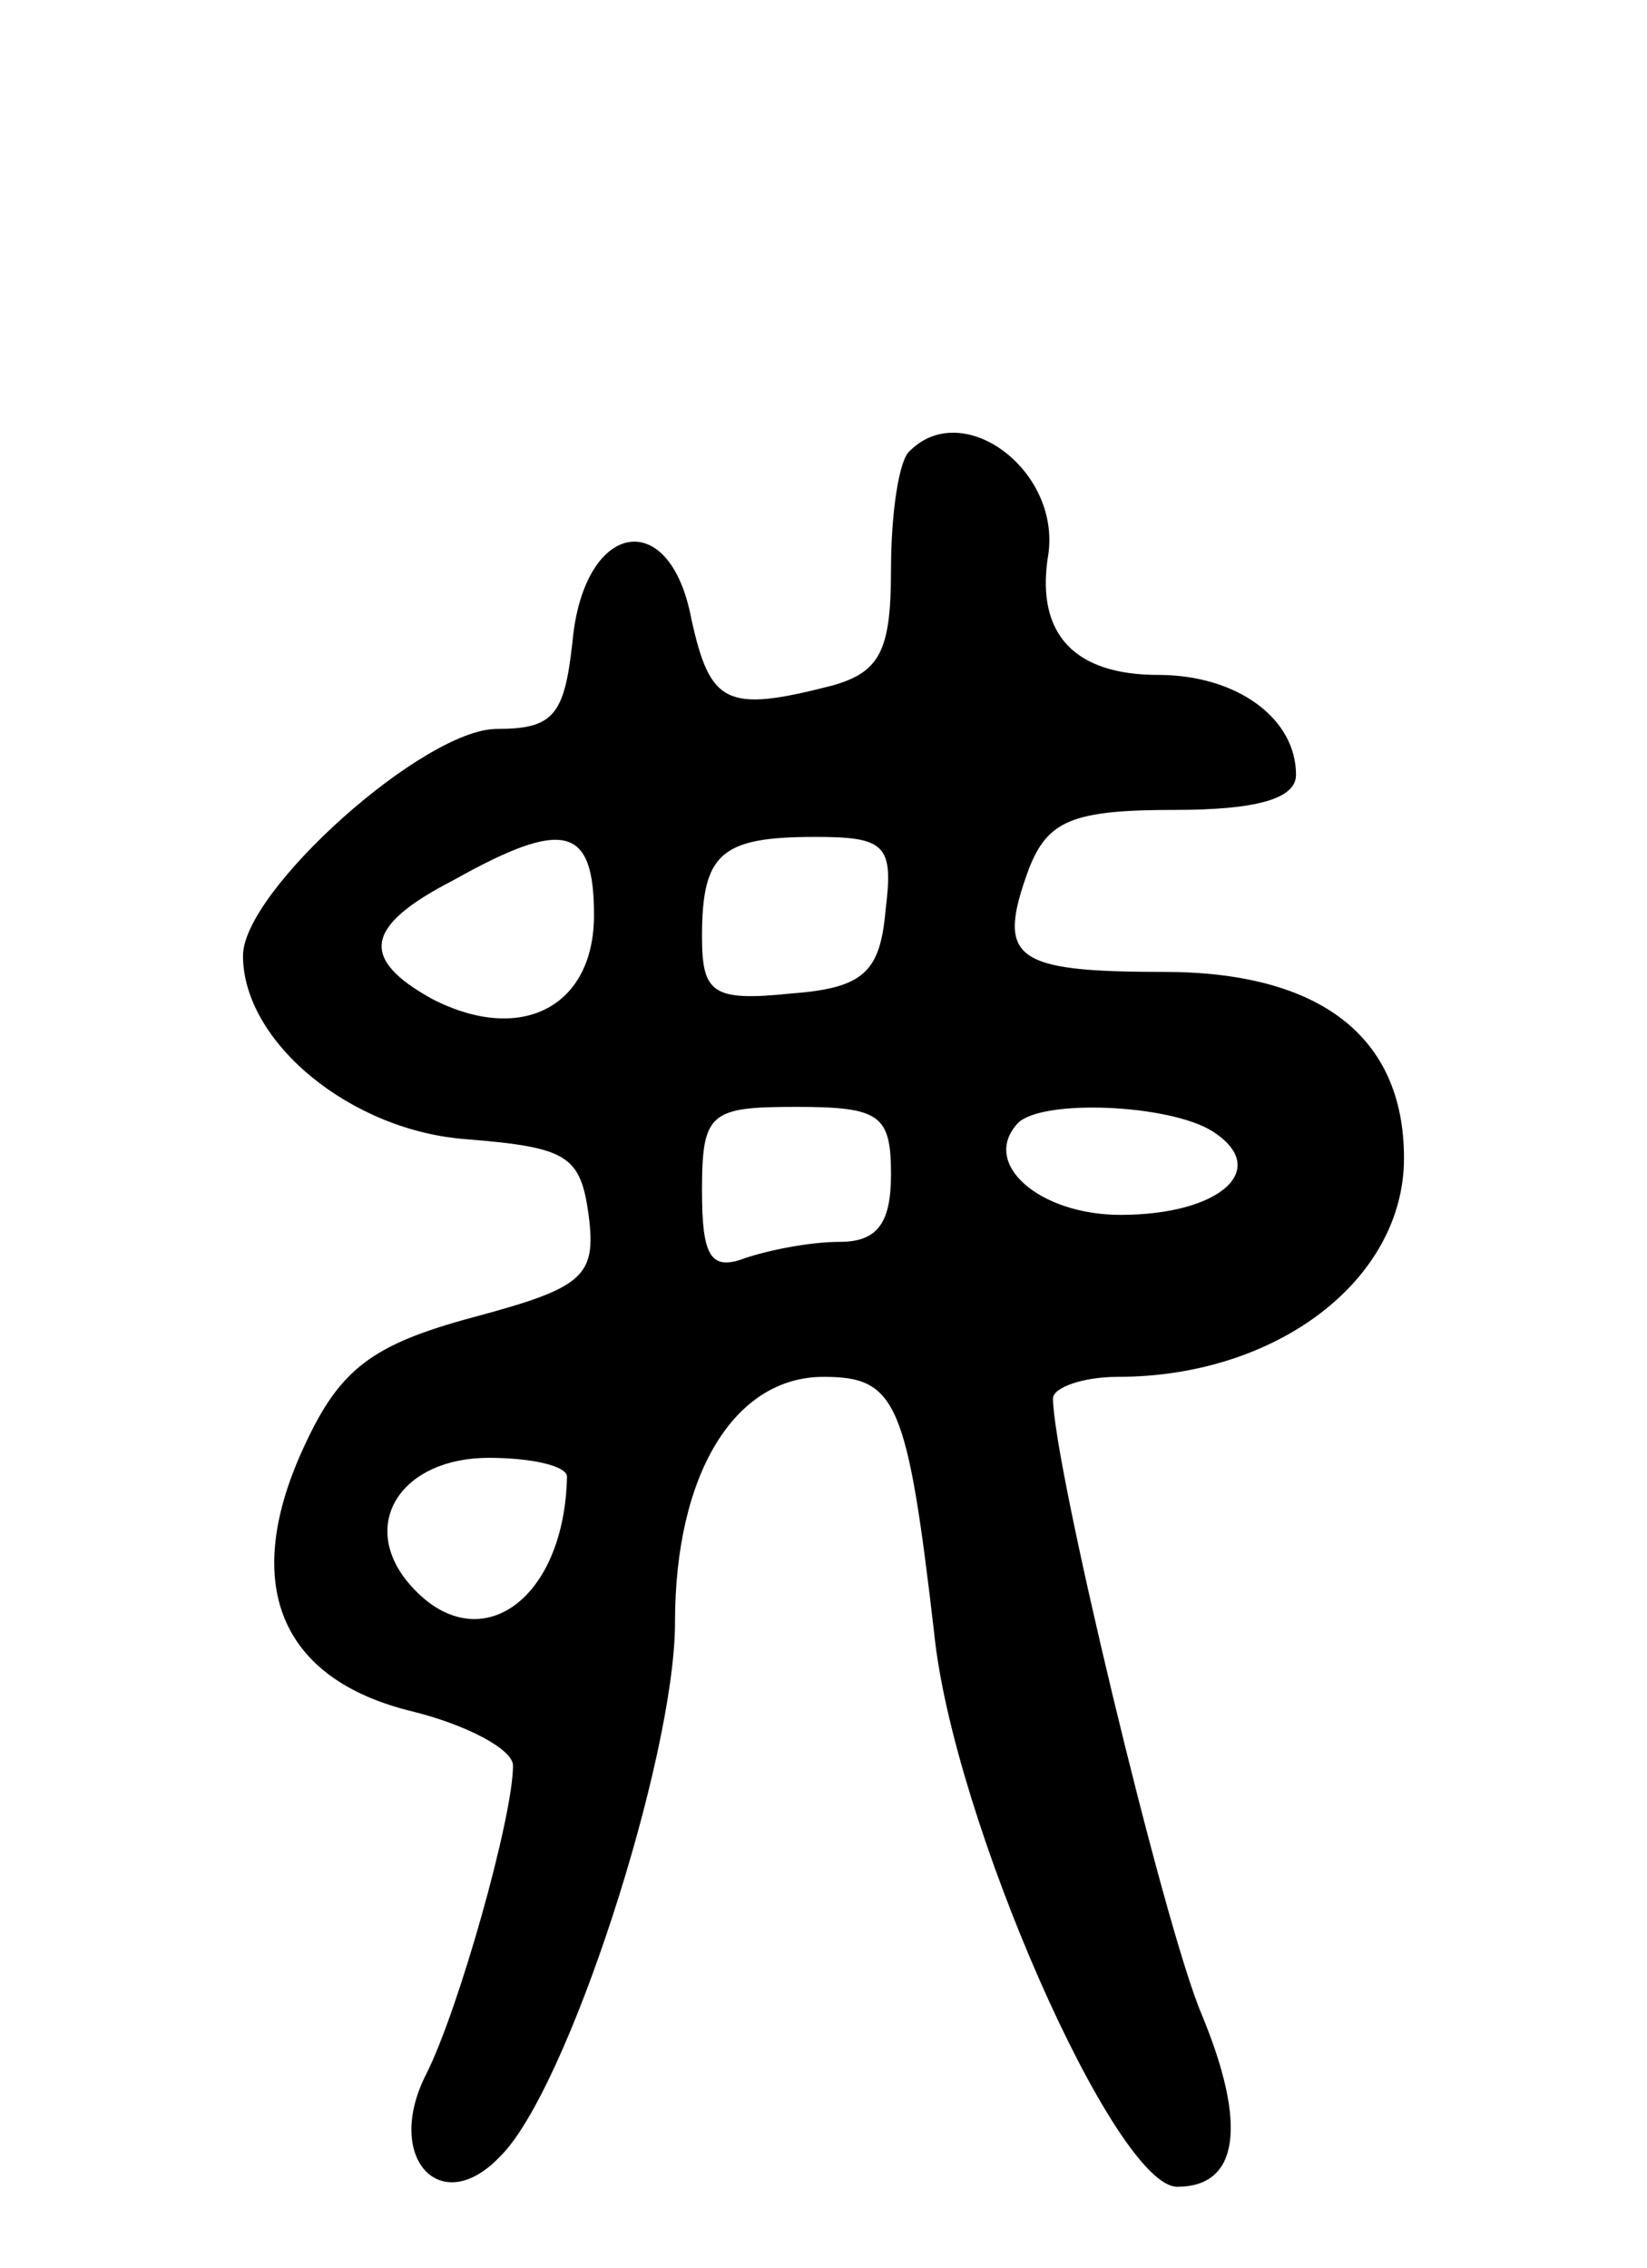 <svg version="1.0" xmlns="http://www.w3.org/2000/svg" width="61" height="84" viewBox="0 0 61 84" ><g transform="translate(0,84) scale(0.1,-0.1)" ><path d="M337 673 c-4 -3 -7 -23 -7 -44 0 -30 -4 -38 -22 -43 -39 -10 -45 -7 -52 25 -8 42 -40 36 -44 -9 -3 -27 -7 -32 -28 -32 -27 0 -94 -60 -94 -84 0 -32 40 -65 83 -68 37 -3 42 -6 45 -28 3 -23 -2 -27 -43 -38 -37 -10 -49 -19 -62 -47 -24 -51 -10 -87 40 -99 20 -5 37 -14 37 -20 0 -19 -20 -90 -32 -114 -16 -31 5 -54 27 -31 25 24 65 148 65 198 0 55 22 91 55 91 27 0 31 -9 41 -95 7 -69 67 -205 90 -205 23 0 26 23 9 64 -14 33 -55 204 -55 228 0 4 11 8 24 8 59 0 106 36 106 81 0 45 -31 69 -89 69 -56 0 -62 5 -50 38 7 18 16 22 54 22 30 0 45 4 45 13 0 21 -22 37 -51 37 -31 0 -45 15 -41 43 6 32 -31 60 -51 40z m-117 -172 c0 -34 -27 -48 -60 -31 -27 15 -25 27 8 44 41 23 52 20 52 -13z m108 2 c-2 -23 -8 -29 -35 -31 -29 -3 -33 0 -33 21 0 31 7 37 42 37 26 0 29 -3 26 -27z m2 -98 c0 -18 -5 -25 -19 -25 -11 0 -26 -3 -35 -6 -13 -5 -16 1 -16 25 0 29 3 31 35 31 31 0 35 -3 35 -25z m119 16 c22 -14 3 -31 -34 -31 -30 0 -52 19 -38 34 9 9 56 7 72 -3z m-239 -128 c-1 -47 -34 -69 -59 -39 -18 22 -2 46 30 46 16 0 29 -3 29 -7z"/></g></svg> 
